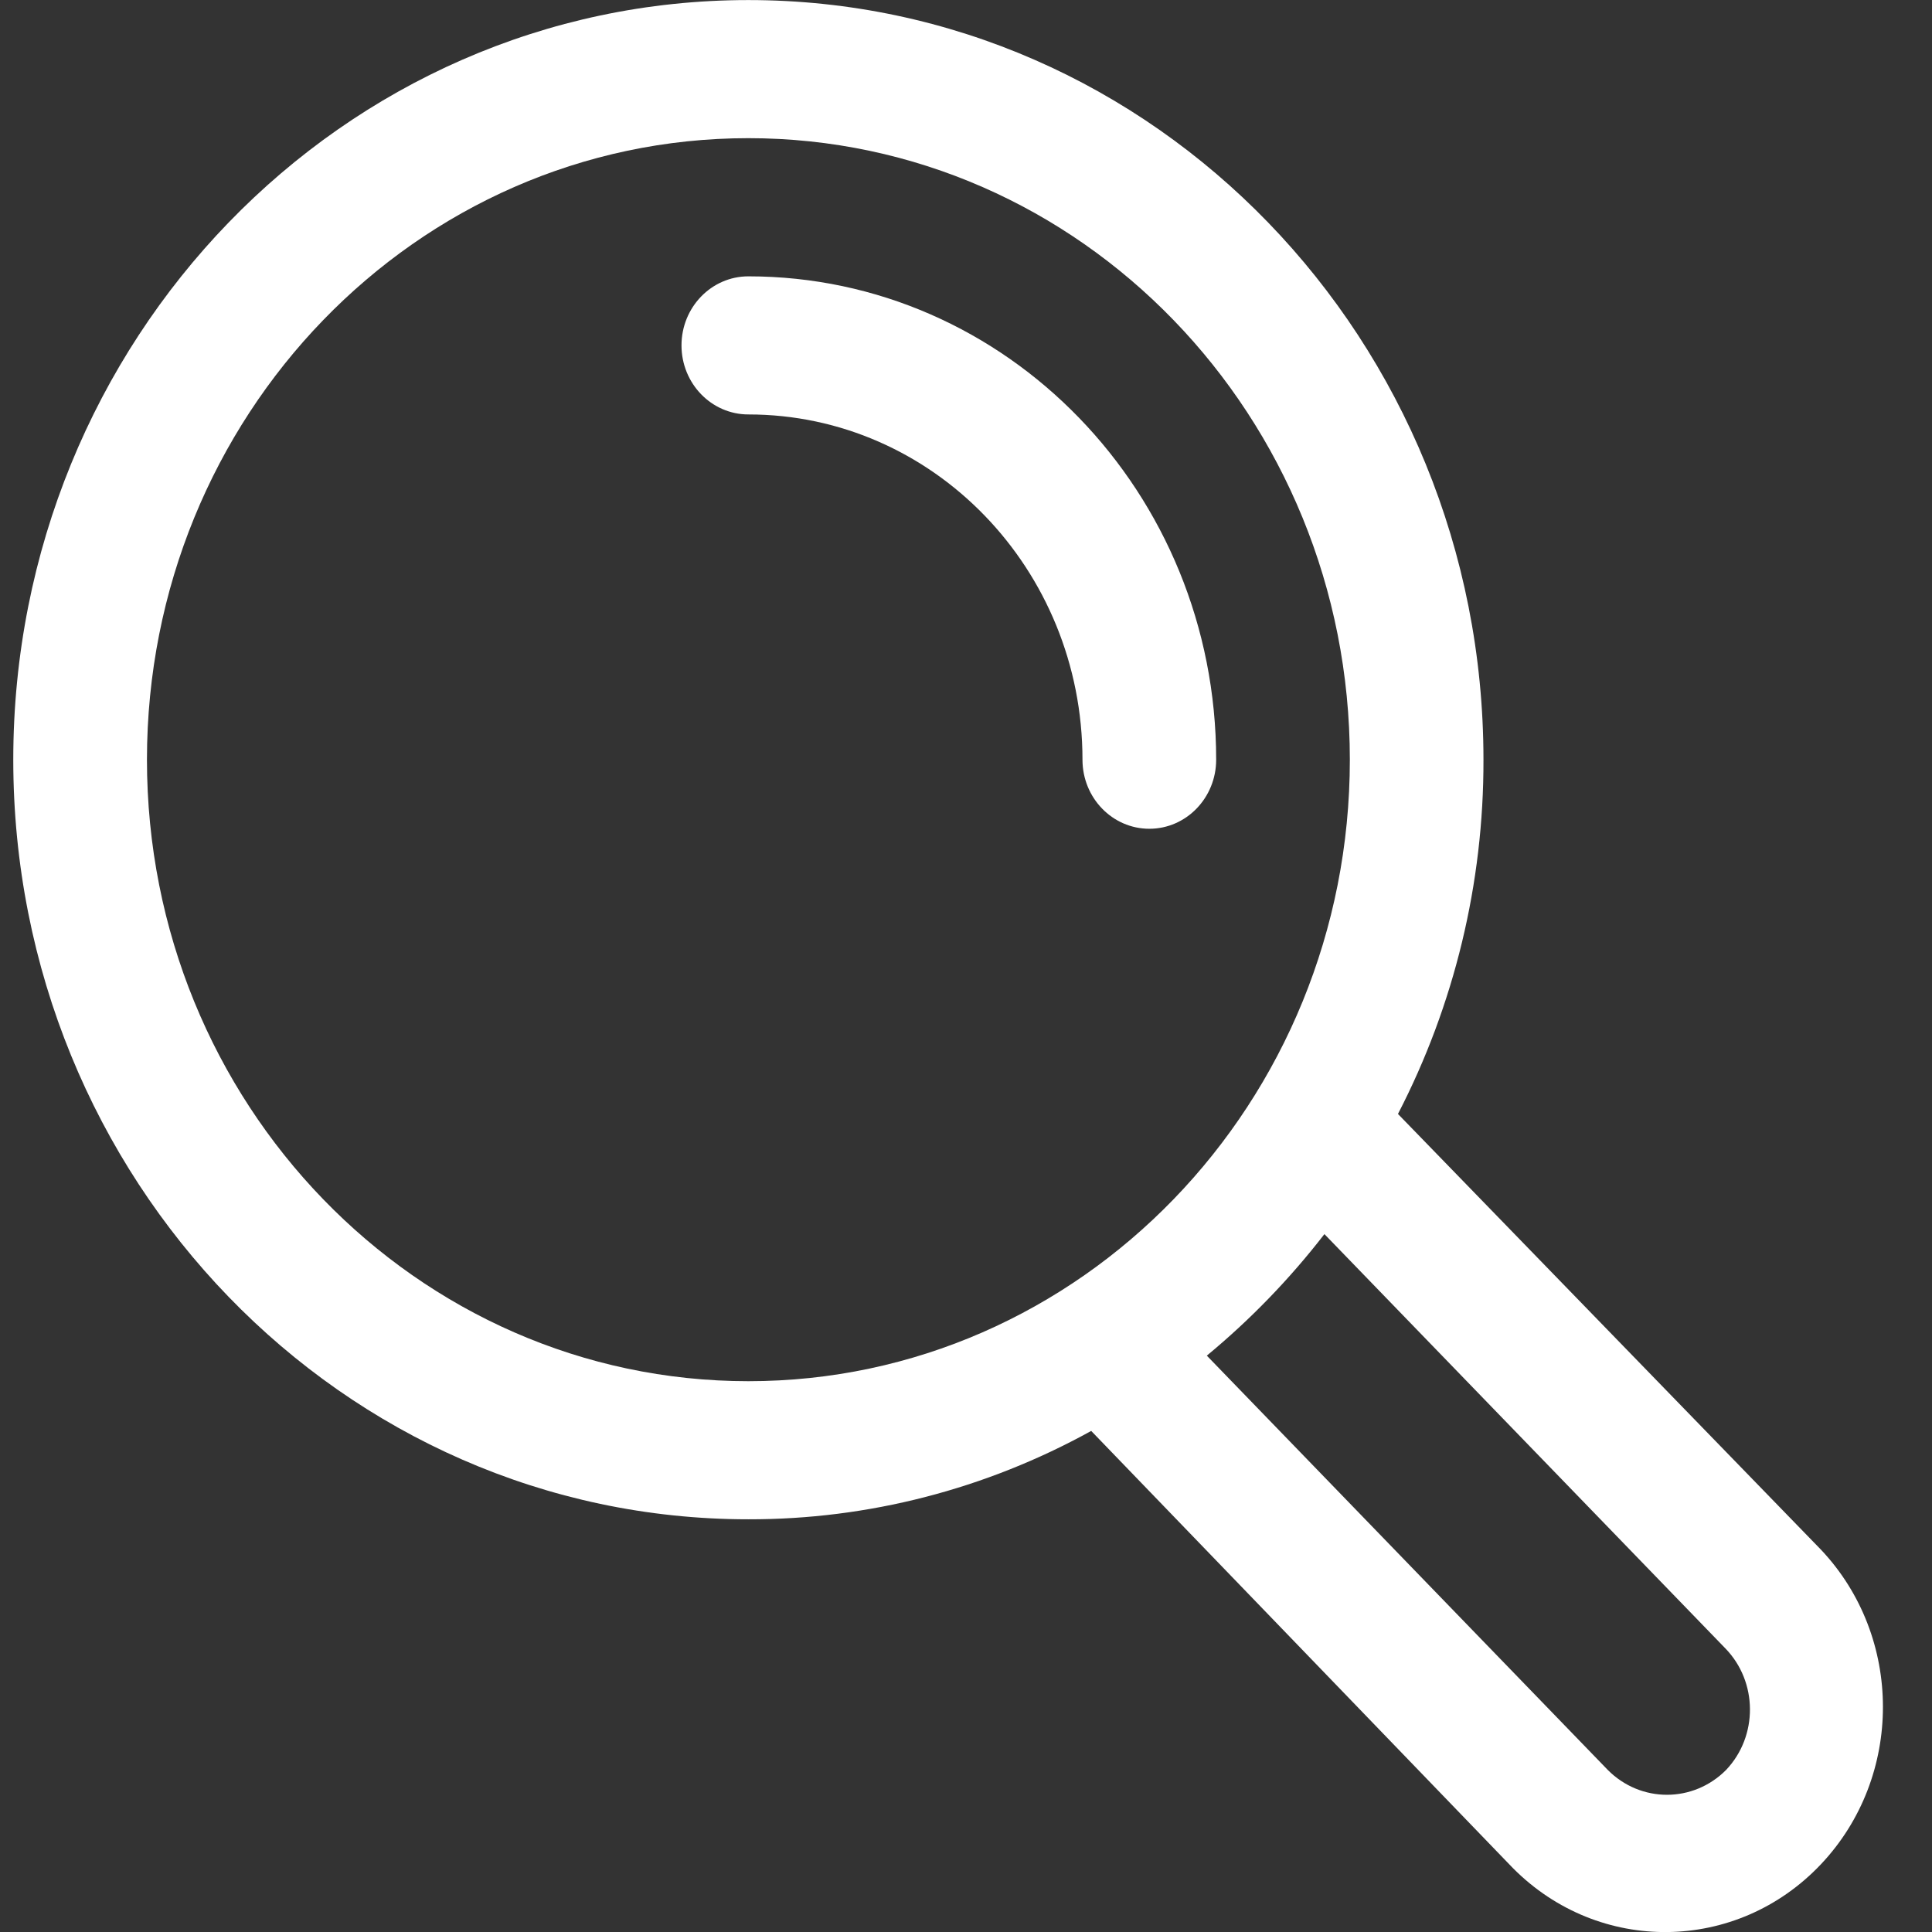 <svg width="31" height="31" viewBox="0 0 31 31" fill="none" xmlns="http://www.w3.org/2000/svg">
<rect x="0" y="0" width="31" height="31" fill="#333333" stroke="none"/>
<g clip-path="url(#clip0_633_44)">
<path d="M29.219 24.866L22.431 17.874C23.336 16.125 23.808 14.172 23.803 12.19C23.803 5.458 18.523 0.001 12.008 0.001C5.494 0.001 0.213 5.458 0.213 12.19C0.213 18.921 5.494 24.378 12.008 24.378C13.927 24.382 15.817 23.895 17.509 22.96L24.275 29.974C25.657 31.367 27.87 31.34 29.219 29.912C30.544 28.509 30.544 26.269 29.219 24.866ZM2.358 12.19C2.358 6.682 6.678 2.217 12.008 2.217C17.338 2.217 21.659 6.682 21.659 12.19C21.659 17.697 17.338 22.162 12.008 22.162C6.678 22.162 2.358 17.697 2.358 12.19ZM27.696 28.4C27.168 28.931 26.326 28.931 25.798 28.4L19.364 21.752C20.061 21.176 20.694 20.522 21.251 19.802L27.685 26.45C28.206 26.987 28.211 27.857 27.696 28.4Z" fill="white"/>
<path d="M19.514 12.19C19.514 7.906 16.153 4.434 12.008 4.434C11.416 4.434 10.935 4.93 10.935 5.542C10.935 6.154 11.416 6.65 12.008 6.65C14.969 6.65 17.369 9.13 17.369 12.19C17.369 12.802 17.849 13.298 18.442 13.298C19.034 13.298 19.514 12.802 19.514 12.19Z" fill="white"/>
</g>
<defs>
<clipPath id="clip0_633_44">
<rect width="30" height="31" fill="white" transform="translate(0.213 0.001)"/>
</clipPath>
</defs>
</svg>
